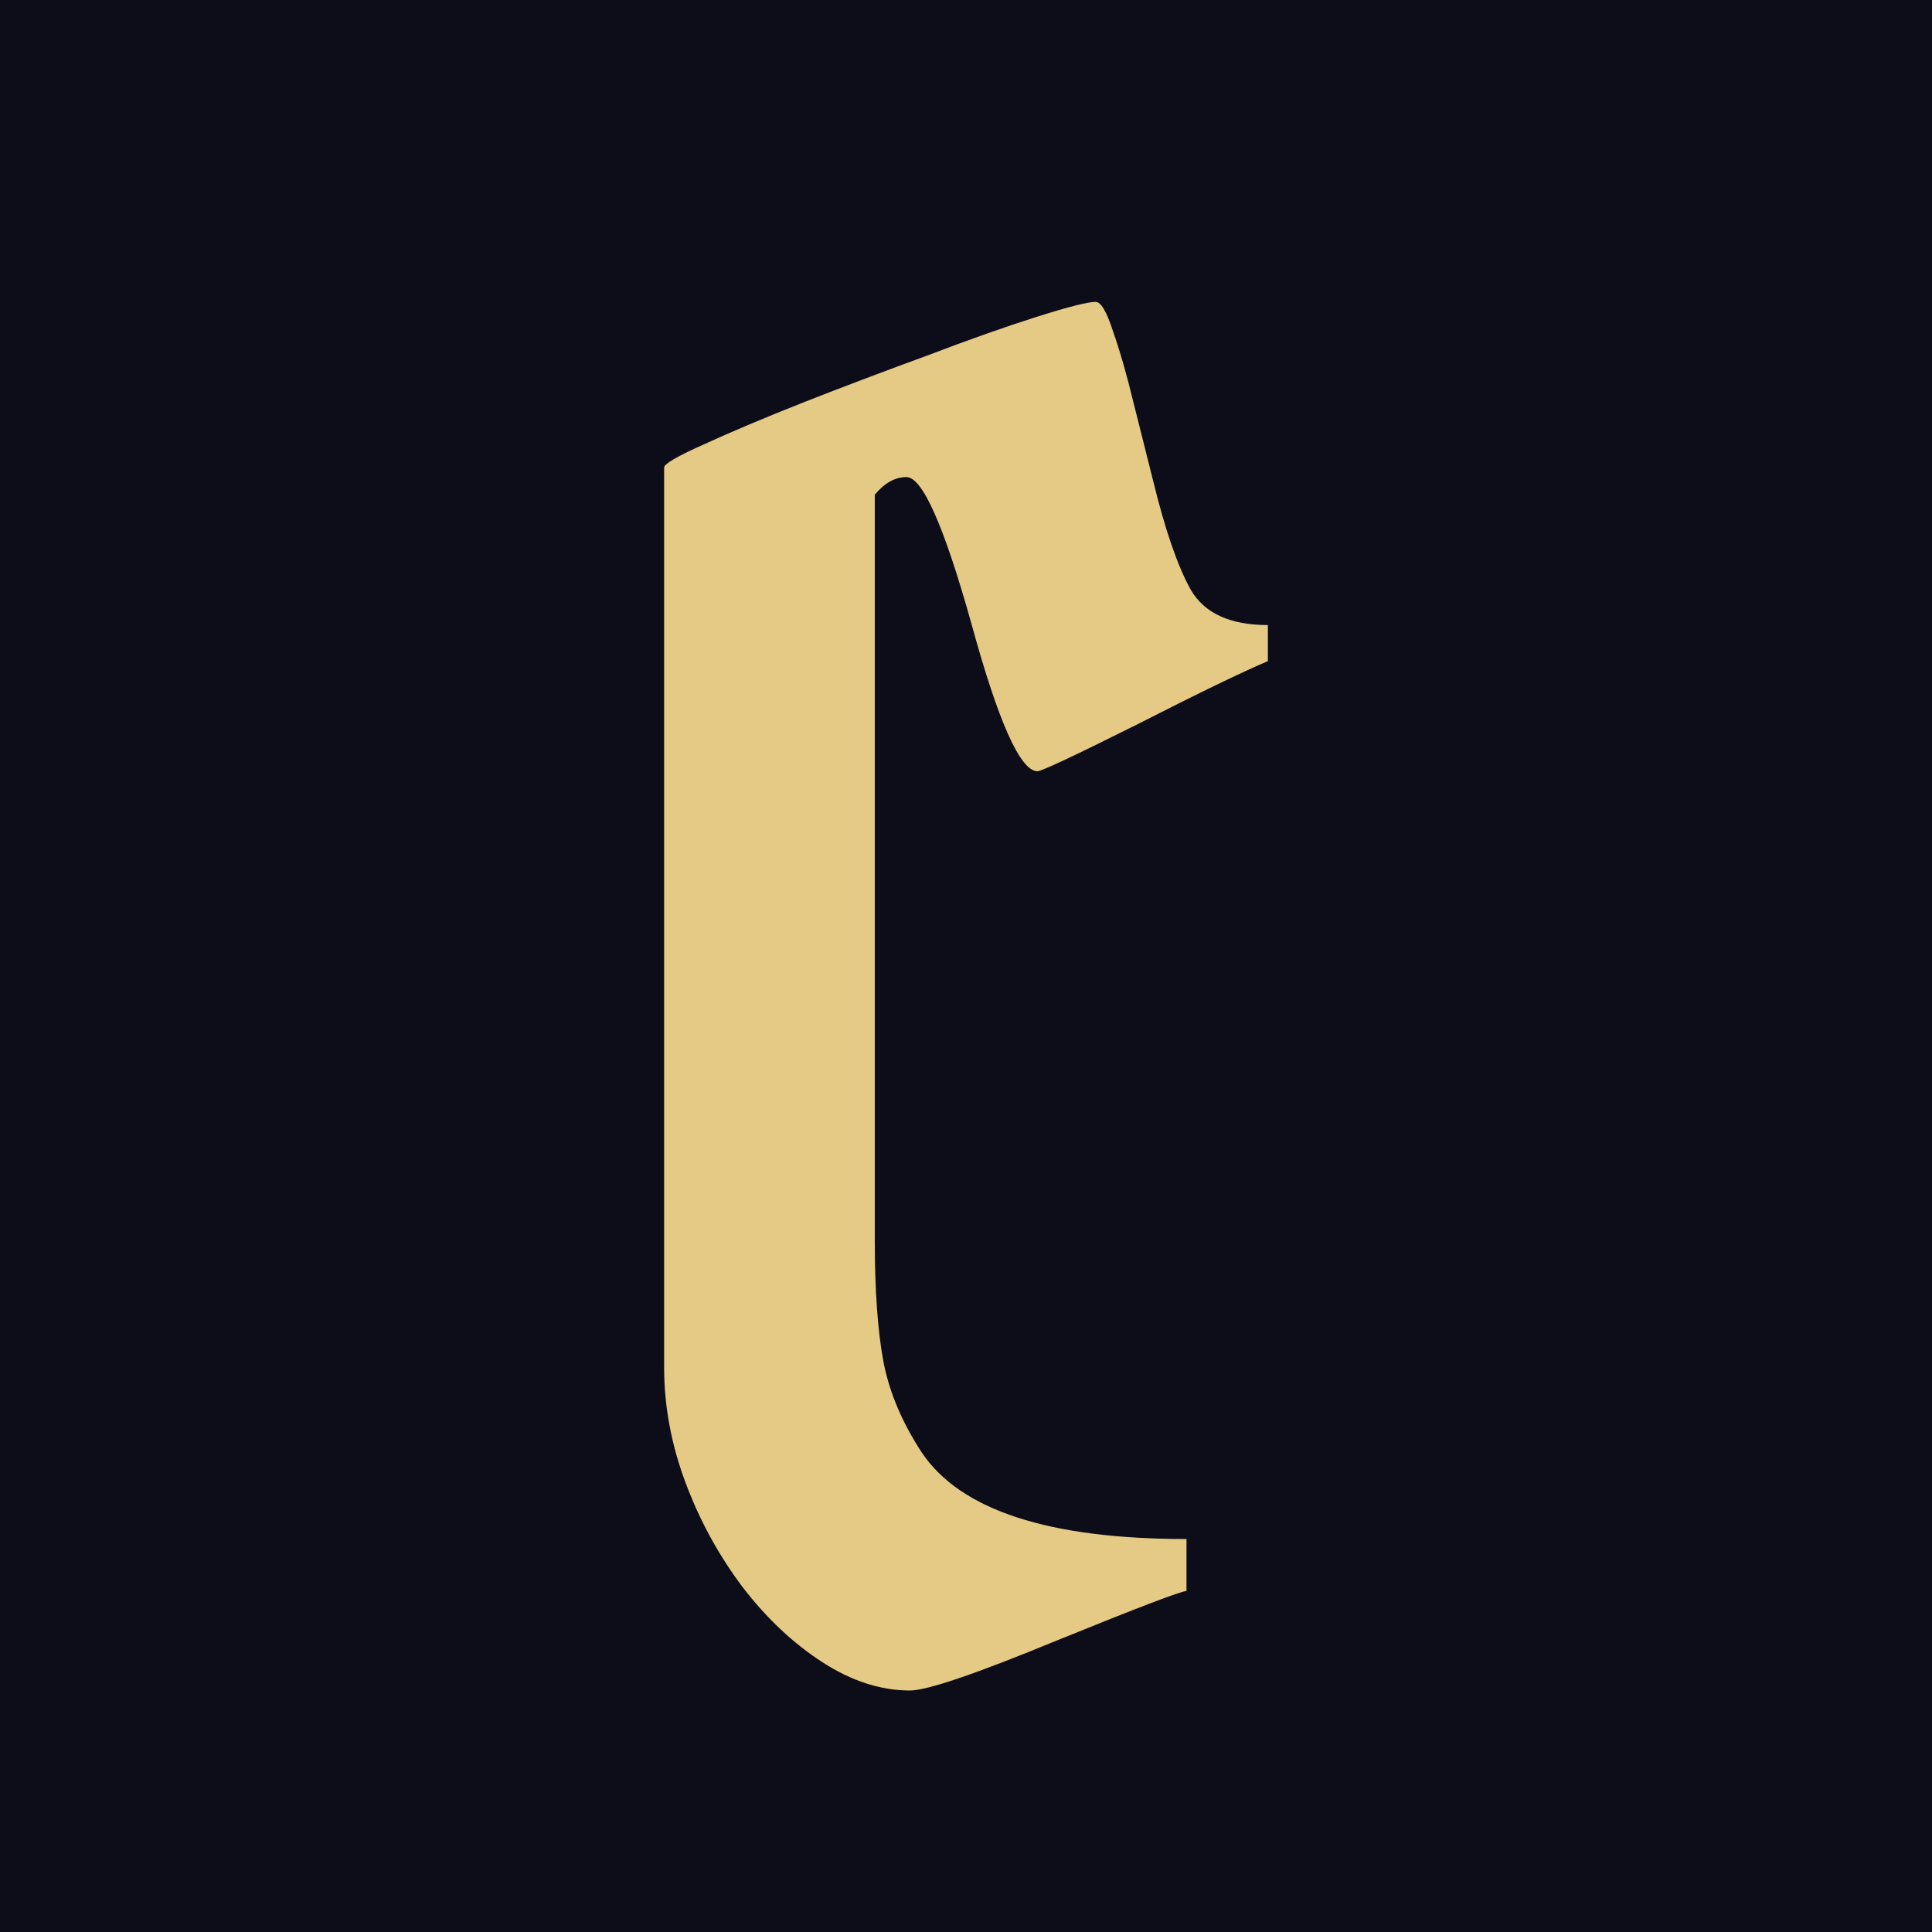 <svg width="32" height="32" viewBox="0 0 32 32" fill="none" xmlns="http://www.w3.org/2000/svg">
<rect width="32" height="32" fill="#0D0D19"/>
<path d="M15.014 7.902C14.825 7.902 14.65 8 14.489 8.194V20.533C14.489 21.369 14.537 22.04 14.631 22.545C14.726 23.051 14.938 23.556 15.27 24.062C15.912 25.015 17.373 25.491 19.652 25.491V26.352C19.567 26.352 18.853 26.624 17.511 27.169C16.168 27.723 15.355 28 15.071 28C14.589 28 14.106 27.844 13.624 27.533C13.142 27.222 12.702 26.809 12.305 26.294C11.908 25.768 11.591 25.19 11.355 24.558C11.118 23.926 11 23.289 11 22.647V7.742C11 7.684 11.217 7.557 11.652 7.363C12.097 7.159 12.65 6.925 13.312 6.663C13.983 6.4 14.664 6.142 15.355 5.89C16.045 5.627 16.65 5.413 17.17 5.248C17.69 5.083 18.017 5 18.149 5C18.234 5 18.329 5.16 18.433 5.481C18.546 5.802 18.66 6.196 18.773 6.663C18.887 7.12 18.995 7.552 19.099 7.961C19.298 8.777 19.506 9.38 19.723 9.769C19.95 10.158 20.376 10.353 21 10.353V10.95C20.565 11.135 19.842 11.485 18.83 12.001C17.799 12.516 17.251 12.774 17.184 12.774C16.901 12.774 16.537 11.962 16.092 10.338C15.638 8.714 15.279 7.902 15.014 7.902Z" fill="#E4CA84"/>
</svg>
